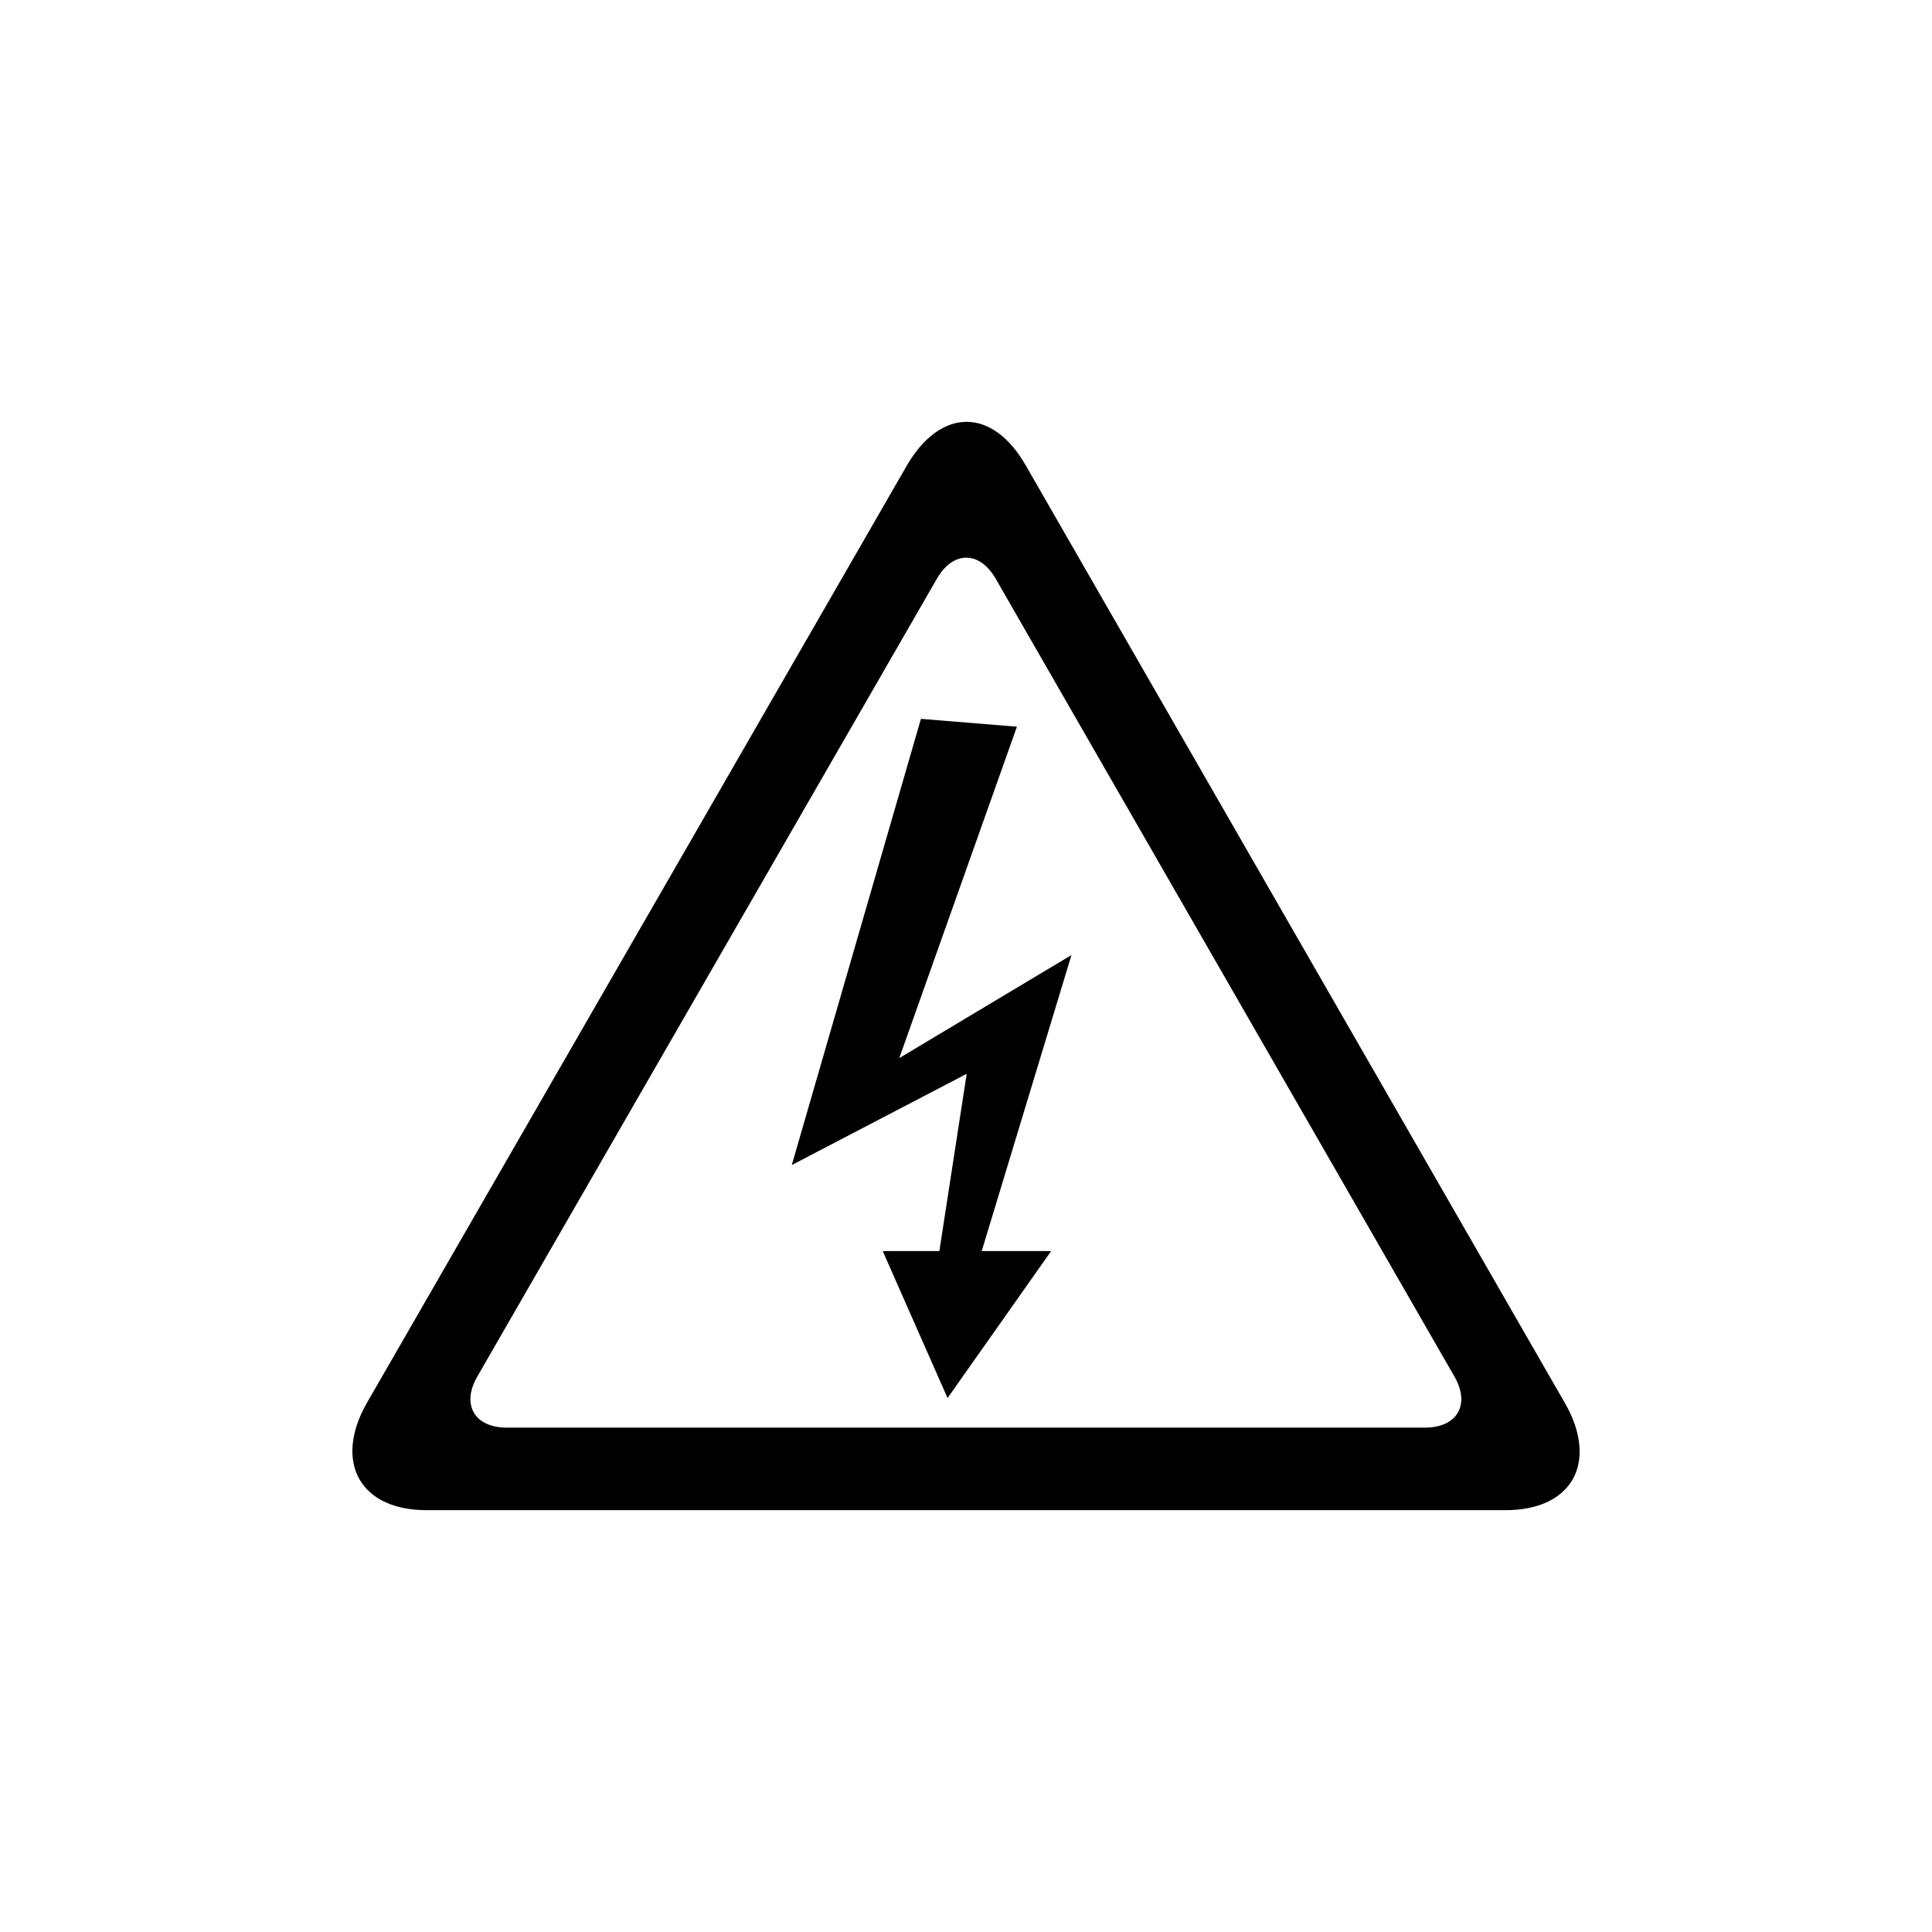 <?xml version="1.0" encoding="utf-8"?>
<!-- Generator: Adobe Illustrator 16.0.0, SVG Export Plug-In . SVG Version: 6.00 Build 0)  -->
<!DOCTYPE svg PUBLIC "-//W3C//DTD SVG 1.1//EN" "http://www.w3.org/Graphics/SVG/1.1/DTD/svg11.dtd">
<svg version="1.1" xmlns="http://www.w3.org/2000/svg" xmlns:xlink="http://www.w3.org/1999/xlink" x="0px" y="0px" width="100px"
	 height="100px" viewBox="0 0 100 100" enable-background="new 0 0 100 100" xml:space="preserve">
<g id="icon_glasses">
</g>
<g id="Capa_1">
	<g>
		<g>
			<polygon points="46.546,54.768 52.635,37.614 47.667,37.208 40.982,60.302 50.036,55.581 48.621,64.756 45.69,64.756 
				49.045,72.363 54.407,64.756 50.813,64.756 55.459,49.433 			"/>
			<path d="M81.005,72.632L53.08,24.068c-0.83-1.439-1.913-2.234-3.047-2.234c-1.155,0-2.259,0.814-3.112,2.292L18.996,72.604
				c-0.852,1.475-0.991,2.922-0.386,3.97c0.593,1.026,1.823,1.592,3.467,1.592h55.847c1.648,0,2.881-0.563,3.472-1.585
				C81.995,75.541,81.854,74.103,81.005,72.632z M73.75,73.894H26.235c-1.679,0-2.366-1.19-1.529-2.645l23.787-41.294
				c0.838-1.454,2.208-1.454,3.045,0.001L75.28,71.247C76.117,72.703,75.429,73.894,73.75,73.894z"/>
		</g>
	</g>
</g>
</svg>
